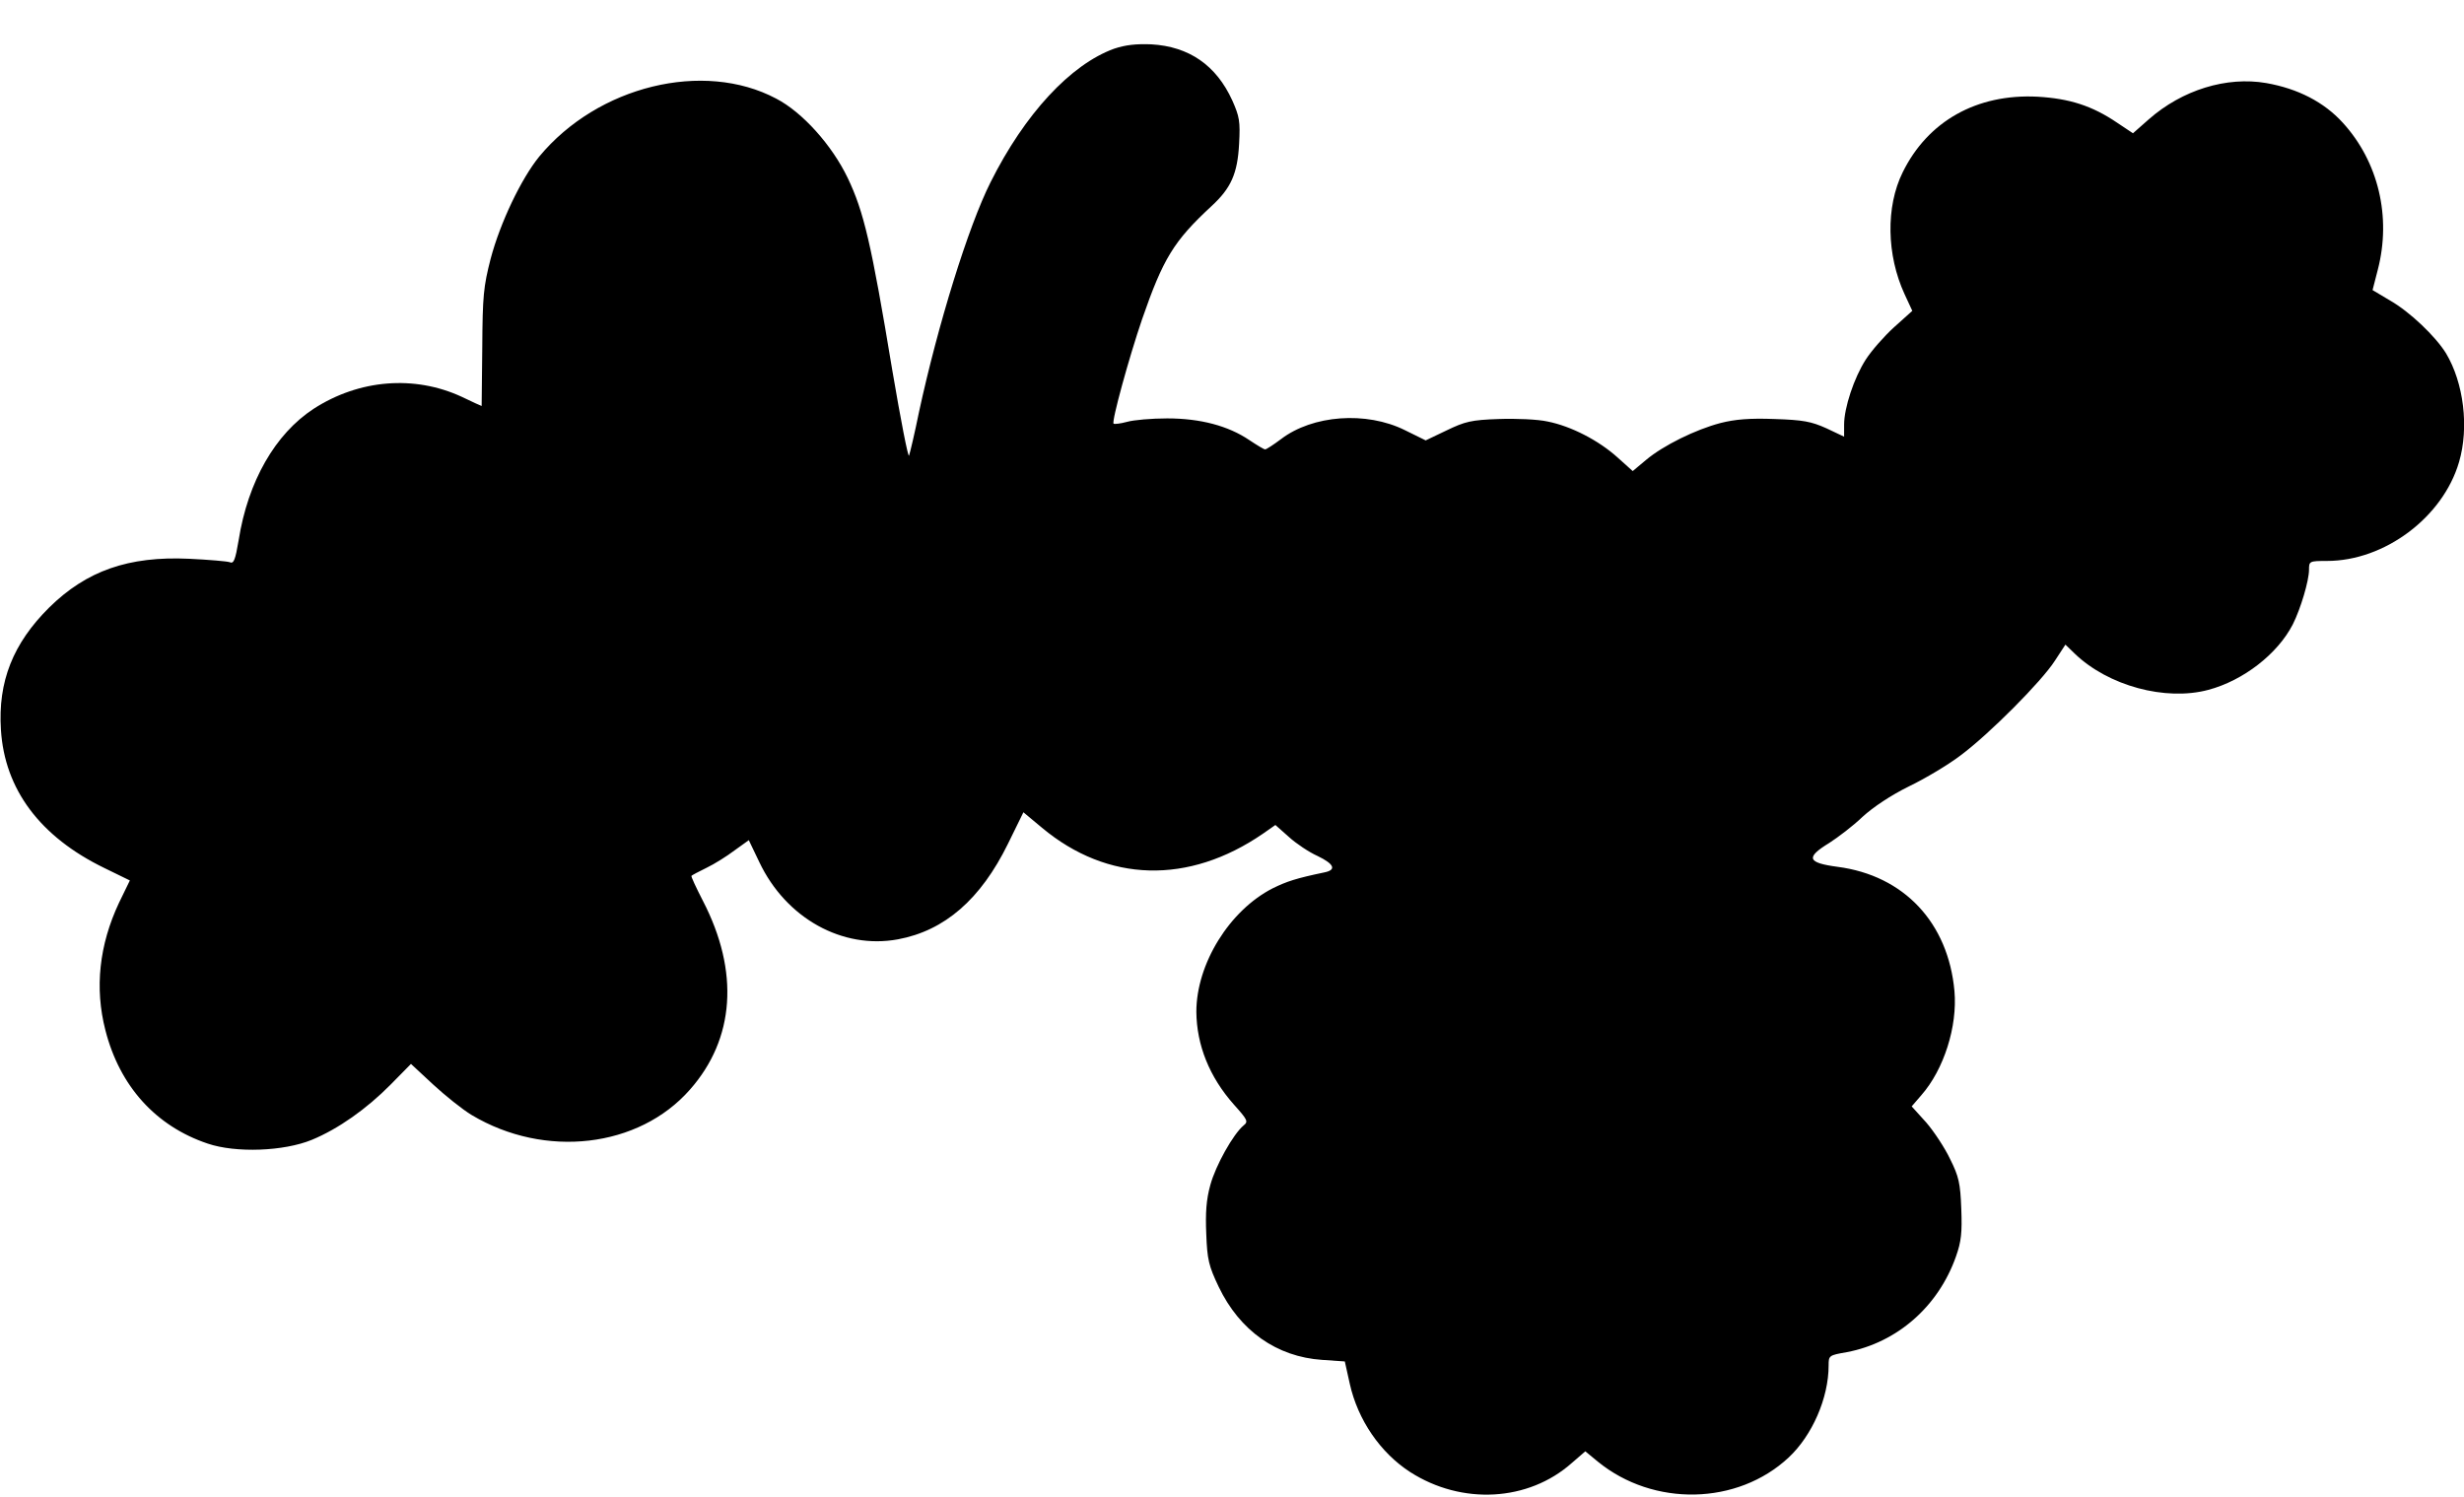 <?xml version="1.0" standalone="no"?>
<!DOCTYPE svg PUBLIC "-//W3C//DTD SVG 20010904//EN"
 "http://www.w3.org/TR/2001/REC-SVG-20010904/DTD/svg10.dtd">
<svg version="1.0" xmlns="http://www.w3.org/2000/svg"
 width="795pt" height="483pt" viewBox="0 0 795 483"
 preserveAspectRatio="xMidYMid meet">
<g transform="translate(0,483) scale(0.1,-0.1)"
fill="#000000" stroke="none">
<path d="M3595 4673 c-141 -51 -289 -211 -399 -431 -72 -143 -170 -460 -231
-742 -14 -69 -29 -132 -32 -140 -3 -8 -27 116 -54 275 -68 411 -92 512 -144
621 -51 106 -146 212 -231 256 -234 124 -575 41 -764 -187 -58 -71 -126 -213
-157 -330 -23 -90 -26 -119 -27 -287 -1 -104 -2 -188 -2 -188 -1 0 -30 13 -65
30 -152 70 -330 56 -477 -39 -124 -81 -212 -234 -242 -424 -11 -65 -16 -77
-29 -71 -9 3 -68 8 -131 11 -196 9 -331 -39 -451 -157 -117 -116 -166 -239
-156 -395 12 -192 126 -345 334 -446 l82 -40 -35 -72 c-64 -136 -79 -275 -44
-411 46 -181 163 -310 330 -366 91 -31 246 -25 336 12 85 35 177 100 254 178
l66 67 71 -66 c39 -36 95 -81 125 -99 236 -141 539 -106 704 82 145 164 160
381 42 609 -22 43 -39 79 -37 81 2 2 24 14 49 26 25 12 65 37 90 56 l46 33 34
-71 c86 -181 268 -282 447 -249 151 28 267 129 355 308 l50 102 60 -50 c212
-177 473 -184 713 -19 l40 28 44 -39 c23 -21 65 -49 92 -61 54 -26 62 -45 22
-53 -91 -19 -121 -29 -166 -51 -140 -71 -247 -244 -247 -399 1 -107 42 -210
121 -299 44 -49 47 -55 32 -67 -34 -28 -91 -130 -108 -193 -13 -47 -16 -89
-13 -158 3 -82 8 -103 40 -170 68 -142 187 -226 334 -236 l73 -5 16 -72 c26
-117 99 -223 195 -285 167 -107 381 -95 521 29 l44 38 40 -33 c180 -147 451
-141 616 13 76 71 129 192 129 297 0 32 1 33 59 43 162 31 295 147 352 309 17
48 20 77 17 154 -3 82 -8 104 -36 160 -17 36 -52 89 -77 118 l-47 52 31 36
c73 83 117 222 107 336 -20 221 -163 373 -377 401 -98 13 -104 30 -27 77 28
18 77 55 107 84 35 32 92 70 151 99 52 25 127 70 165 99 93 69 263 240 305
306 l34 52 30 -29 c108 -104 293 -154 431 -117 113 30 224 116 273 212 25 50
52 140 52 176 0 27 1 28 58 28 186 0 374 141 426 319 33 112 15 256 -42 351
-34 55 -117 134 -180 170 l-57 34 17 66 c44 170 2 348 -113 474 -61 67 -145
110 -247 128 -128 22 -271 -22 -379 -117 l-51 -45 -51 34 c-81 55 -154 78
-257 84 -196 10 -354 -79 -435 -244 -55 -111 -52 -267 6 -393 l25 -54 -59 -53
c-32 -29 -73 -76 -91 -104 -38 -59 -70 -156 -70 -210 l0 -39 -57 27 c-49 22
-75 27 -168 30 -80 3 -127 -1 -174 -13 -80 -21 -184 -72 -240 -119 l-43 -36
-49 44 c-61 55 -150 101 -226 116 -31 7 -102 10 -157 8 -89 -3 -109 -8 -169
-37 l-67 -32 -67 33 c-125 62 -298 49 -400 -29 -24 -18 -47 -33 -51 -33 -4 0
-27 14 -51 30 -68 46 -158 70 -265 70 -50 0 -108 -5 -129 -11 -22 -6 -41 -8
-44 -6 -7 7 50 214 92 337 68 196 102 252 224 365 63 58 84 105 89 201 4 73 1
88 -22 140 -52 114 -140 174 -261 181 -50 2 -84 -2 -120 -14z"/>
</g>
</svg>
